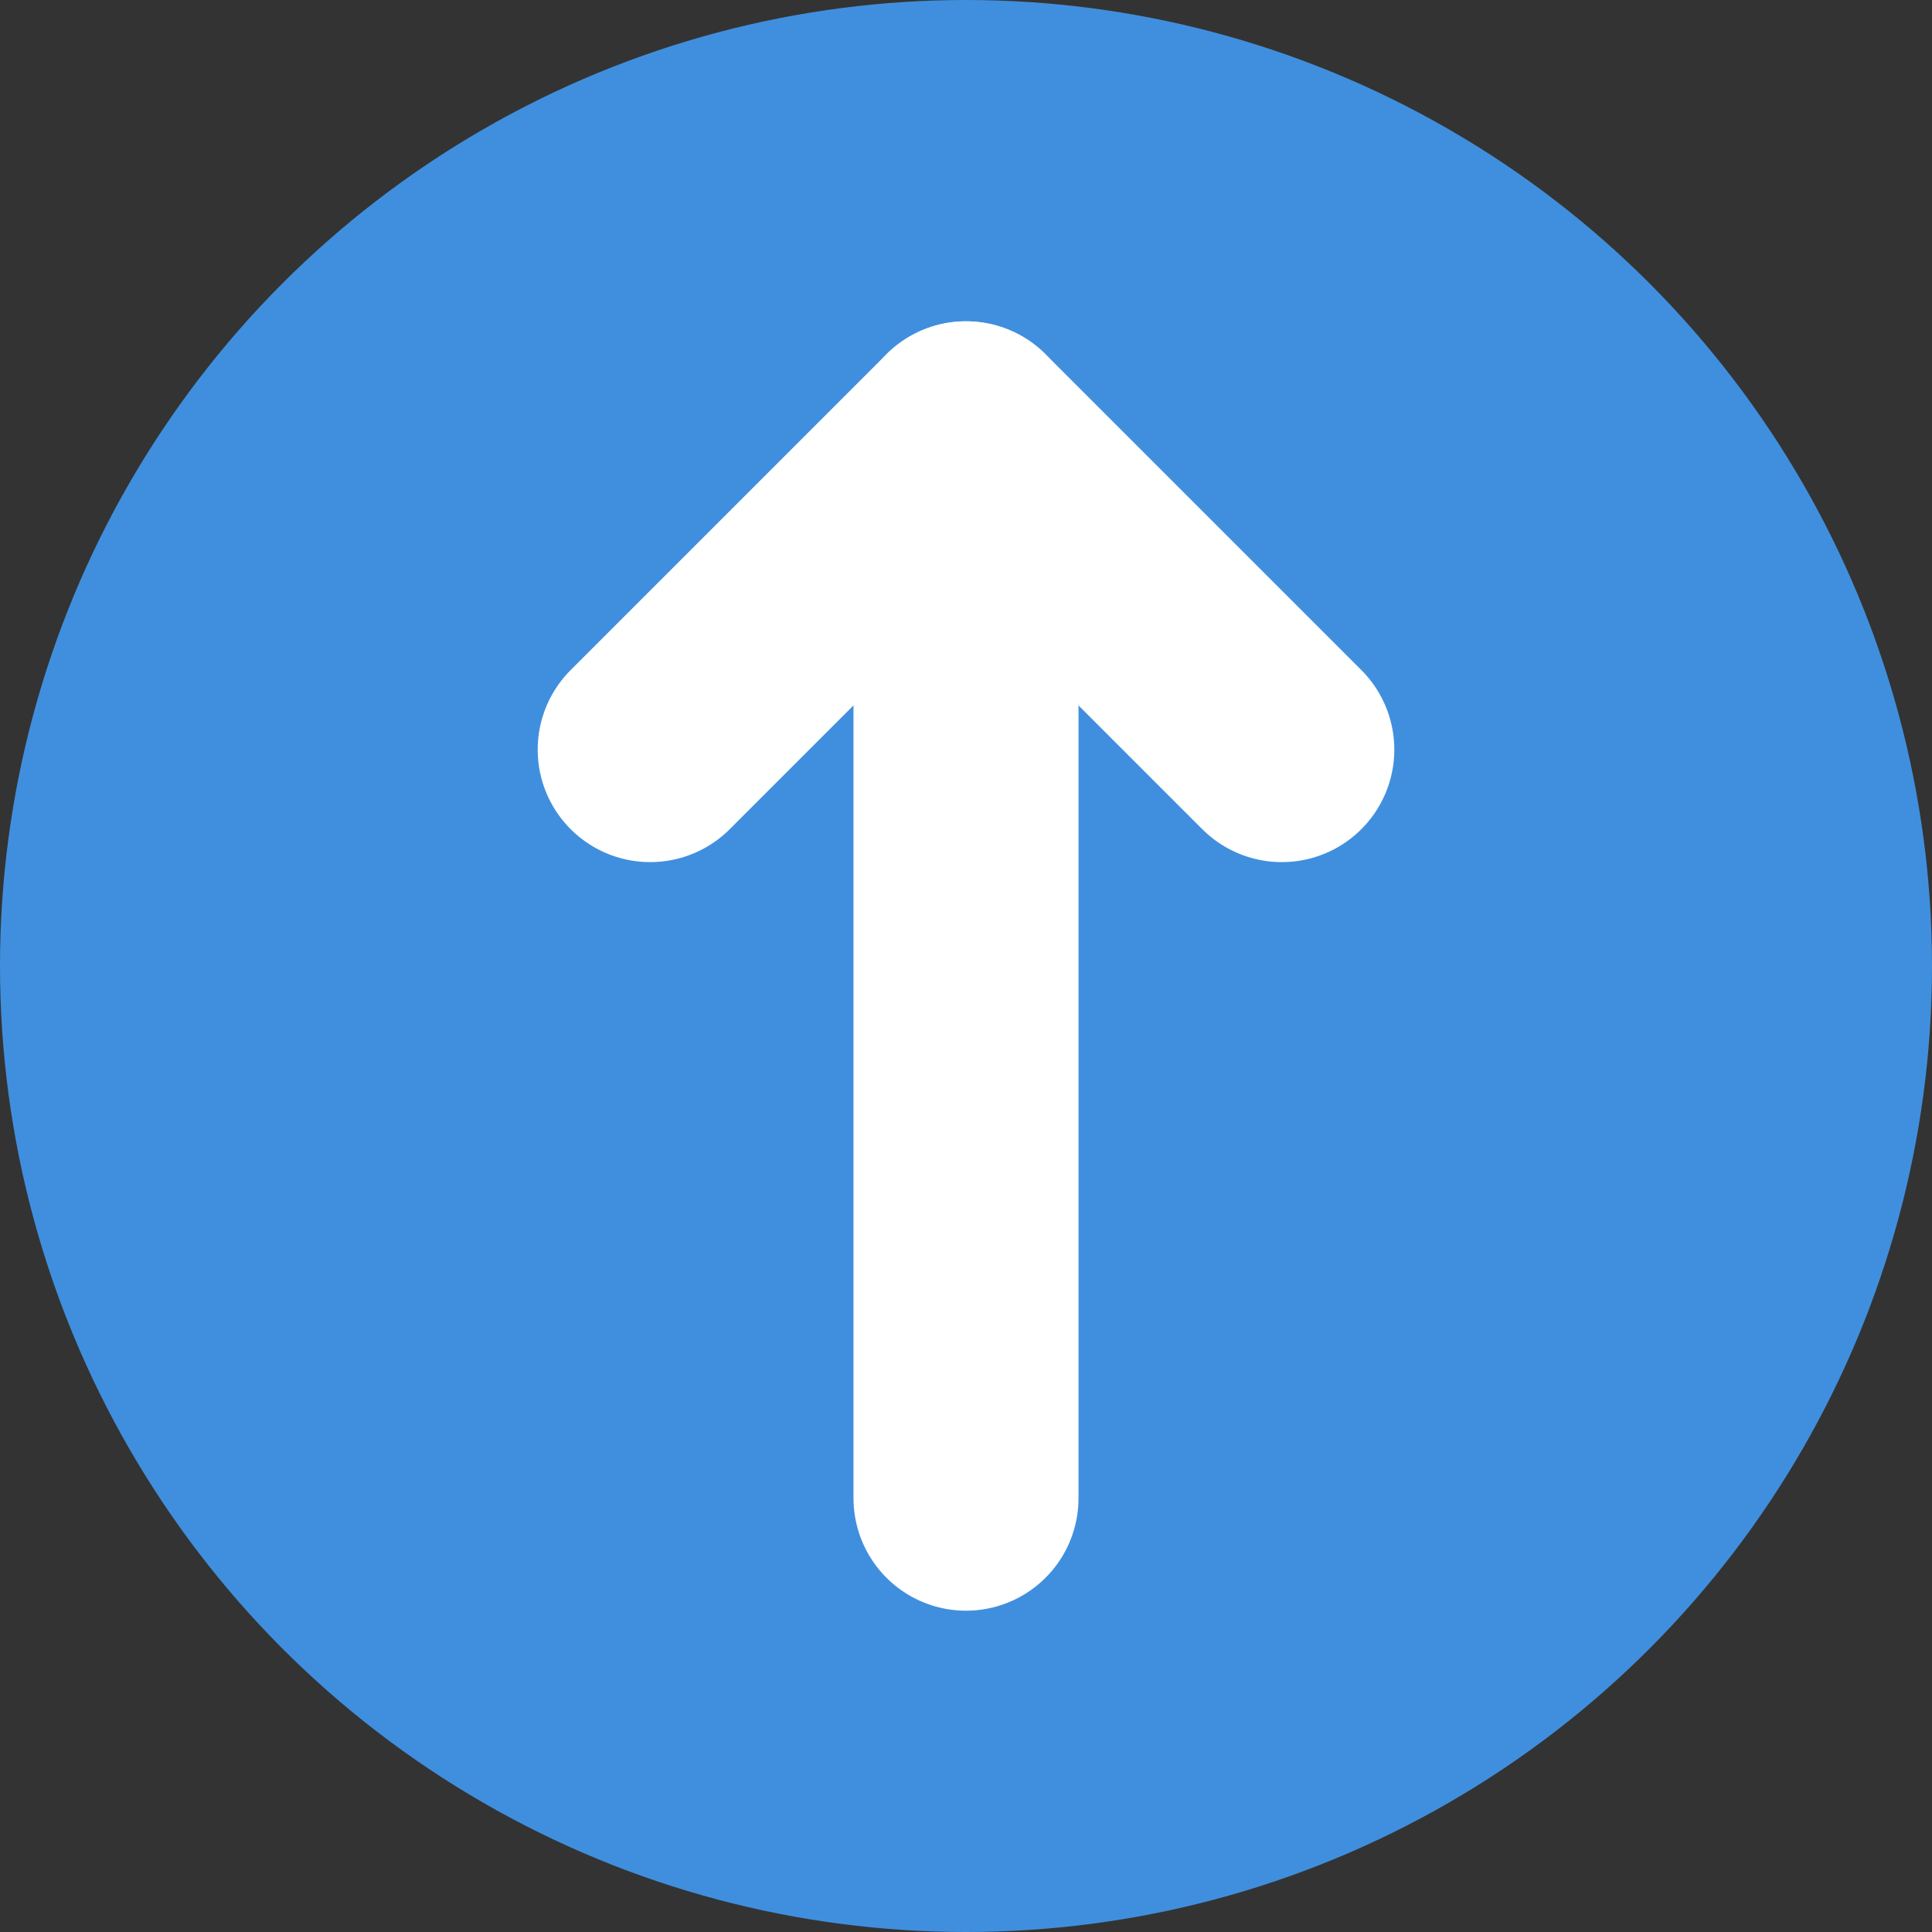 <svg xmlns="http://www.w3.org/2000/svg" width="26" height="26" viewBox="0 0 26 26"><rect x="0" y="0" width="26" height="26" fill="#333333" stroke="none"/><g id="レイヤー_2" data-name="レイヤー 2"><g id="パーツ上"><g id="gnavi"><circle cx="13" cy="13" r="13" fill="#408fde"/><line x1="13" y1="20.162" x2="13" y2="5.838" fill="none" stroke="#fff" stroke-linecap="round" stroke-linejoin="round" stroke-width="3.028"/><polyline points="8.75 10.088 13 5.838 17.25 10.088" fill="none" stroke="#fff" stroke-linecap="round" stroke-linejoin="round" stroke-width="3.028"/></g></g></g></svg>